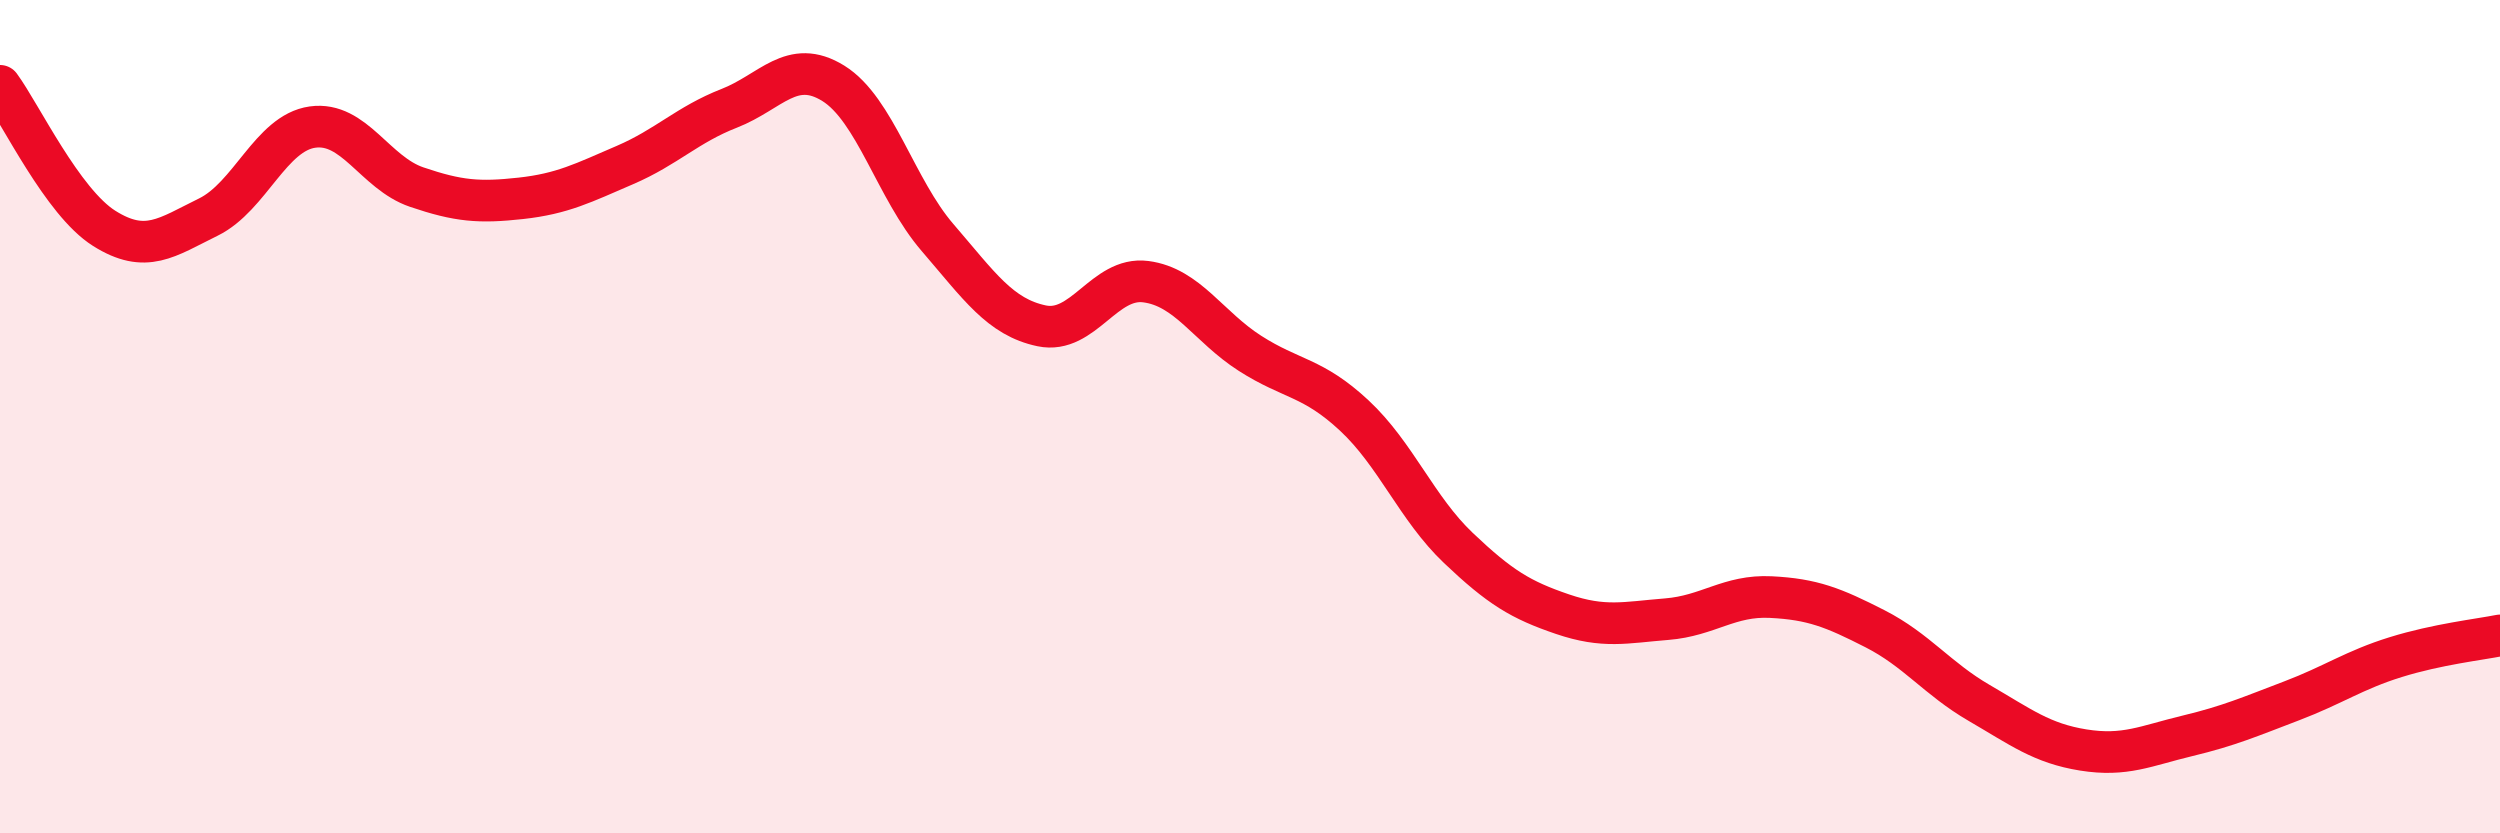 
    <svg width="60" height="20" viewBox="0 0 60 20" xmlns="http://www.w3.org/2000/svg">
      <path
        d="M 0,2.06 C 0.5,2.74 1.5,4.85 2.5,5.48 C 3.5,6.11 4,5.7 5,5.21 C 6,4.72 6.5,3.19 7.5,3.05 C 8.5,2.91 9,4.15 10,4.49 C 11,4.83 11.5,4.87 12.5,4.76 C 13.5,4.65 14,4.39 15,3.96 C 16,3.53 16.5,2.99 17.5,2.6 C 18.5,2.21 19,1.38 20,2 C 21,2.62 21.5,4.54 22.5,5.7 C 23.5,6.86 24,7.61 25,7.82 C 26,8.03 26.5,6.63 27.5,6.76 C 28.5,6.89 29,7.84 30,8.48 C 31,9.12 31.5,9.04 32.5,9.97 C 33.5,10.9 34,12.2 35,13.15 C 36,14.1 36.5,14.4 37.5,14.74 C 38.5,15.08 39,14.94 40,14.86 C 41,14.78 41.5,14.28 42.5,14.33 C 43.5,14.38 44,14.58 45,15.09 C 46,15.6 46.5,16.29 47.5,16.87 C 48.5,17.45 49,17.84 50,18 C 51,18.16 51.5,17.9 52.5,17.66 C 53.5,17.42 54,17.2 55,16.82 C 56,16.44 56.5,16.08 57.5,15.77 C 58.5,15.46 59.5,15.35 60,15.25L60 20L0 20Z"
        fill="#EB0A25"
        opacity="0.1"
        stroke-linecap="round"
        stroke-linejoin="round"
      />
      <path
        d="M 0,2.06 C 0.5,2.74 1.5,4.85 2.5,5.48 C 3.5,6.11 4,5.7 5,5.21 C 6,4.72 6.5,3.19 7.5,3.05 C 8.5,2.91 9,4.15 10,4.49 C 11,4.83 11.5,4.87 12.5,4.76 C 13.5,4.65 14,4.39 15,3.96 C 16,3.53 16.5,2.99 17.5,2.6 C 18.5,2.21 19,1.38 20,2 C 21,2.62 21.5,4.54 22.5,5.7 C 23.5,6.86 24,7.61 25,7.82 C 26,8.03 26.5,6.63 27.5,6.76 C 28.5,6.89 29,7.84 30,8.48 C 31,9.12 31.5,9.04 32.5,9.97 C 33.5,10.9 34,12.2 35,13.15 C 36,14.1 36.5,14.4 37.5,14.74 C 38.5,15.08 39,14.94 40,14.86 C 41,14.78 41.5,14.28 42.5,14.33 C 43.5,14.38 44,14.58 45,15.09 C 46,15.6 46.5,16.29 47.5,16.87 C 48.5,17.45 49,17.84 50,18 C 51,18.16 51.5,17.9 52.5,17.66 C 53.5,17.42 54,17.2 55,16.82 C 56,16.44 56.5,16.08 57.5,15.77 C 58.5,15.46 59.5,15.35 60,15.25"
        stroke="#EB0A25"
        stroke-width="1"
        fill="none"
        stroke-linecap="round"
        stroke-linejoin="round"
      />
    </svg>
  